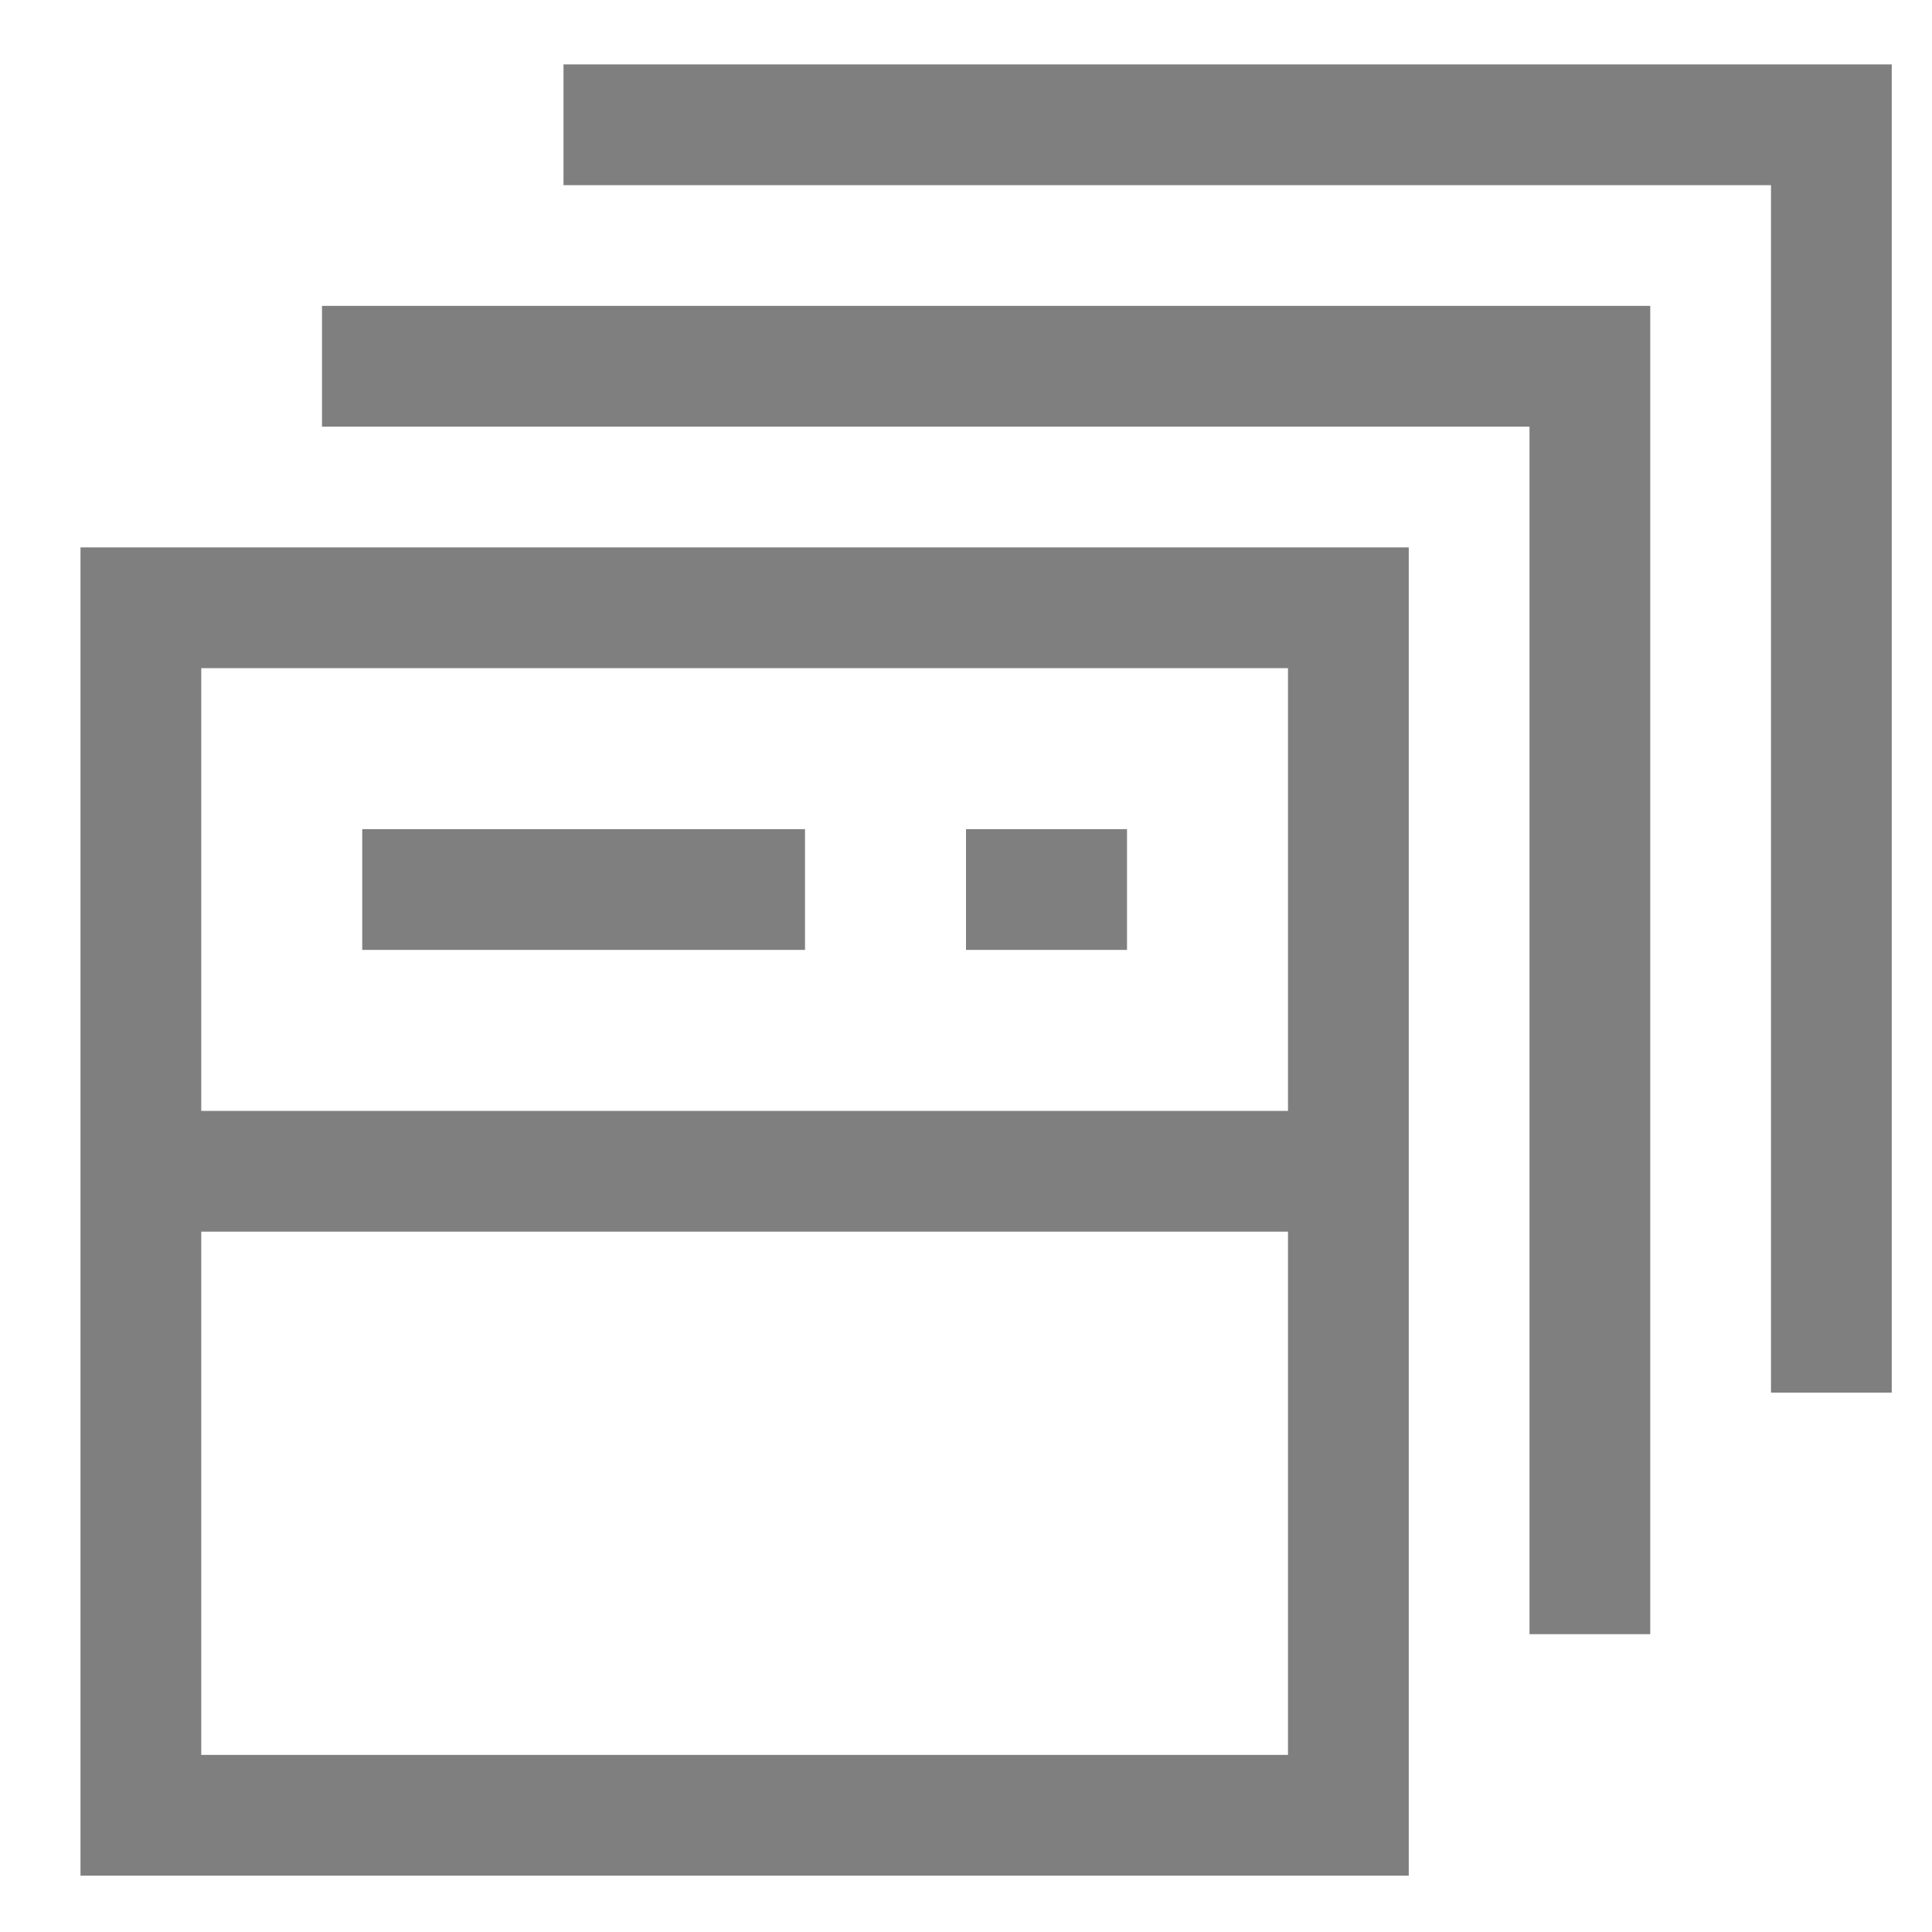 <?xml version="1.0" encoding="UTF-8"?>
<svg id="Layer_1" data-name="Layer 1" xmlns="http://www.w3.org/2000/svg" version="1.1" viewBox="0 0 24 24">
  <defs>
    <style>
      .cls-1 {
        fill: none;
      }

      .cls-1, .cls-2, .cls-3 {
        stroke-width: 0px;
      }

      .cls-2 {
        fill-rule: evenodd;
      }

      .cls-2, .cls-3 {
        fill: #7f7f7f;
      }
    </style>
  </defs>
  <rect class="cls-1" y="0" width="24" height="24"/>
  <path class="cls-3" d="M1,6.8v16.5h16.5V6.8H1ZM2.5,8.3h13.5v5.5H2.5v-5.5ZM16,21.8H2.5v-6.5h13.5v6.5Z"/>
  <path class="cls-3" d="M10,10.3h-5.5v1.5h5.5v-1.5Z"/>
  <path class="cls-3" d="M14,10.3h-2v1.5h2v-1.5Z"/>
  <path class="cls-2" d="M4,5.3v-1.5h16.5v16.5h-1.5V5.3h0s-13.5,0-13.5,0h0s-1.5,0-1.5,0Z"/>
  <path class="cls-2" d="M7,2.2V.8h16.5v16.5h-1.5V2.3h0s-15,0-15,0Z"/>
</svg>